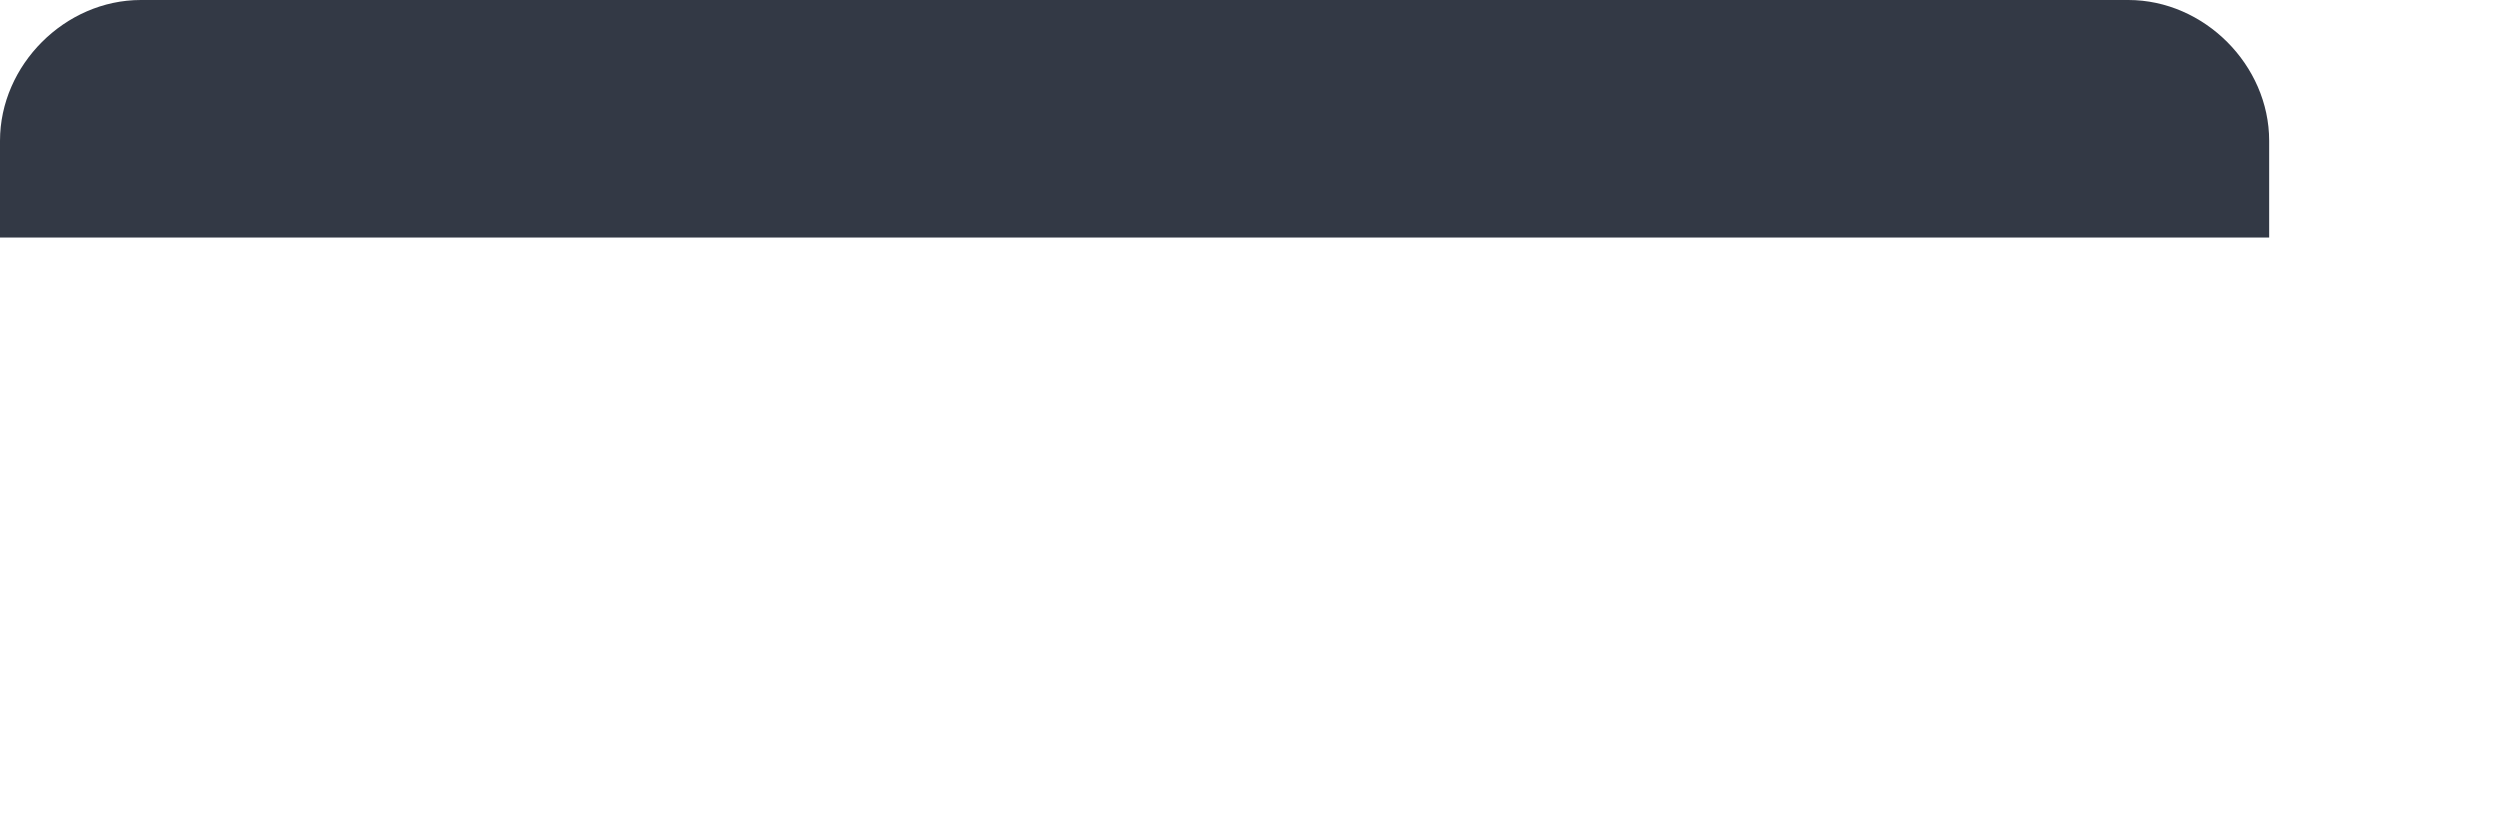 <?xml version="1.0" encoding="utf-8"?>
<svg xmlns="http://www.w3.org/2000/svg" fill="none" height="100%" overflow="visible" preserveAspectRatio="none" style="display: block;" viewBox="0 0 3 1" width="100%">
<path d="M2.723 0.285H0V0.169C0 0.078 0.078 0 0.169 0H2.554C2.645 0 2.723 0.078 2.723 0.169V0.285Z" fill="#333945" id="Vector"/>
</svg>
